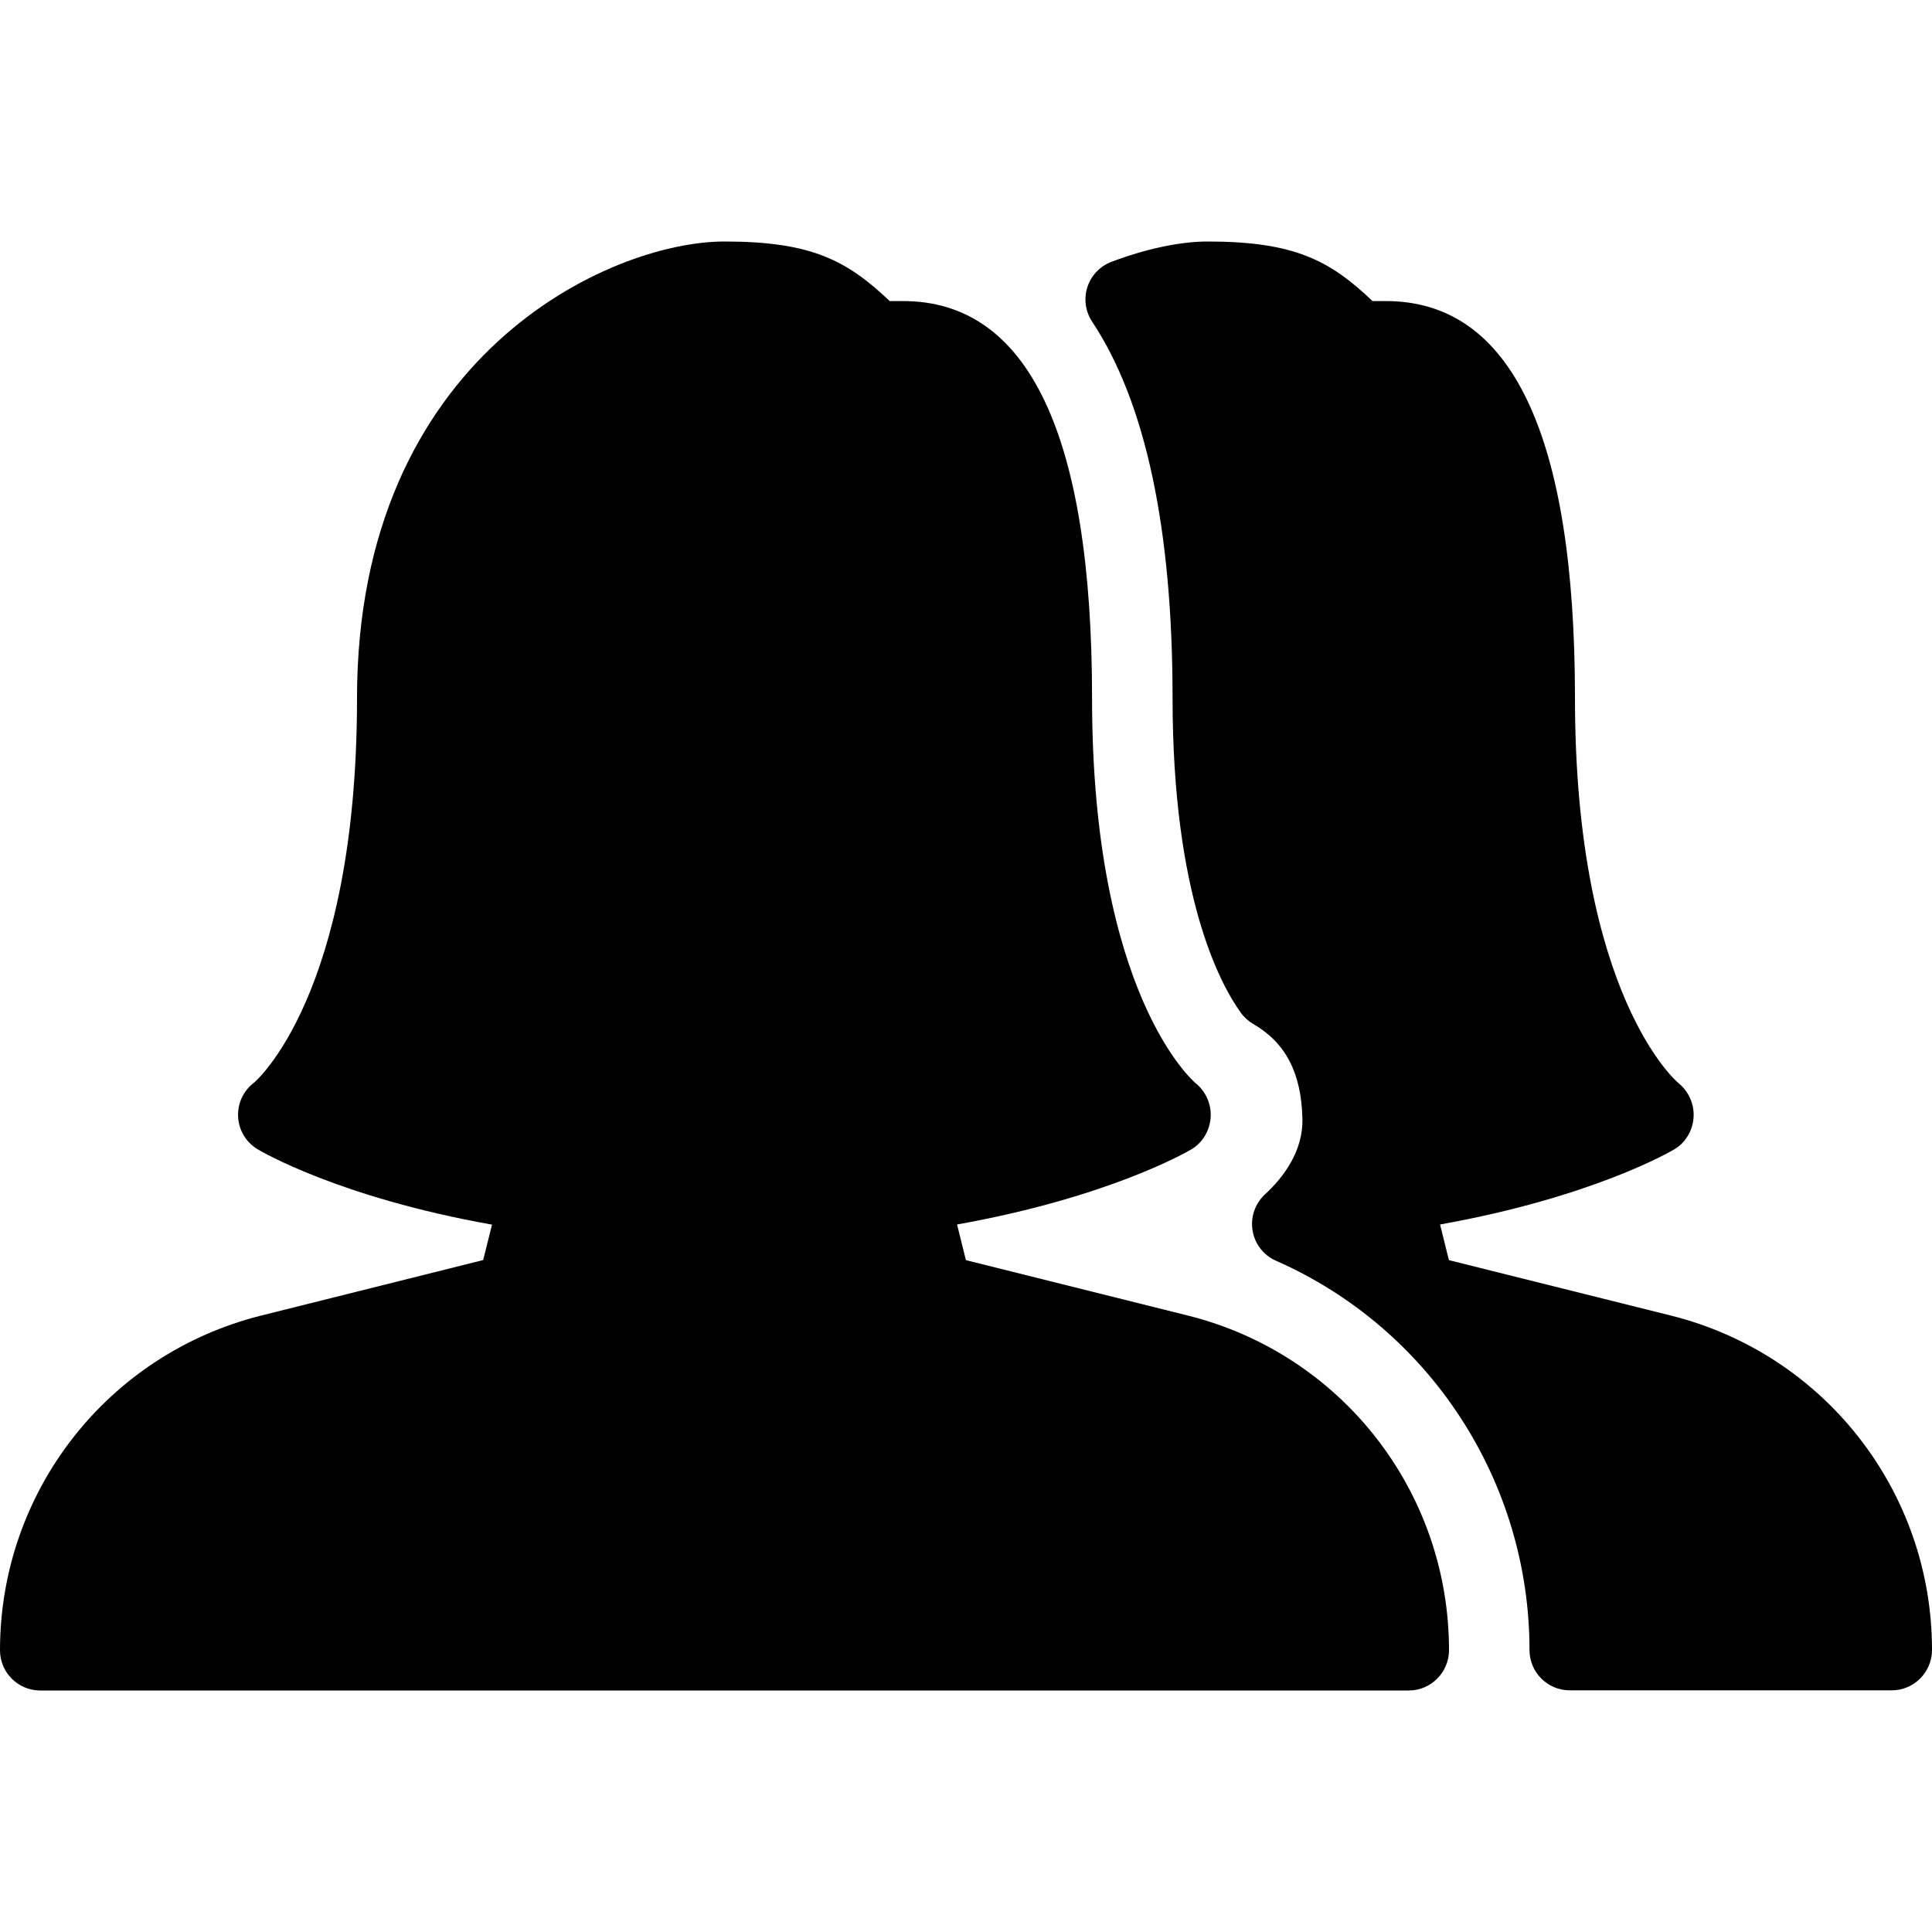 <?xml version="1.0" encoding="iso-8859-1"?>
<!-- Generator: Adobe Illustrator 19.0.0, SVG Export Plug-In . SVG Version: 6.00 Build 0)  -->
<svg version="1.1" id="Layer_1" xmlns="http://www.w3.org/2000/svg" xmlns:xlink="http://www.w3.org/1999/xlink" x="0px" y="0px"
	 viewBox="0 0 512 512" style="enable-background:new 0 0 512 512;" xml:space="preserve">
<g>
	<g>
		<g>
			<path d="M442.773,348.629l-58.795-14.677l-2.347-9.451c40.256-7.189,61.099-19.328,62.059-19.904
				c3.008-1.771,4.885-4.971,5.12-8.448c0.256-3.499-1.301-6.933-4.011-9.131c-0.299-0.213-27.413-23.104-27.413-101.952
				c0-69.845-16.853-105.28-50.091-105.28h-3.563C352.491,69.077,343.147,64,320,64c-7.168,0-16.213,1.899-25.429,5.376
				c-3.051,1.152-5.397,3.605-6.4,6.699c-1.003,3.093-0.533,6.464,1.259,9.173c14.144,21.312,21.312,54.869,21.312,99.776
				c0,52.459,12.608,75.733,18.048,83.307c0.875,1.237,2.027,2.261,3.328,3.029c8.576,4.971,12.736,12.928,13.035,25.045
				c0.235,8.853-5.269,15.829-9.92,20.117c-2.645,2.453-3.883,6.059-3.285,9.6c0.576,3.563,2.944,6.571,6.229,8
				c40.768,17.963,67.157,58.475,67.157,103.168c0,5.888,4.779,10.667,10.667,10.667h85.333c5.888,0,10.667-4.821,10.667-10.709
				C512,395.285,483.541,358.805,442.773,348.629z"/>
			<path d="M314.773,348.629l-58.795-14.677l-2.347-9.451c40.256-7.189,61.12-19.328,62.08-19.904
				c3.008-1.771,4.885-4.971,5.12-8.448c0.256-3.499-1.301-6.933-4.011-9.131c-0.277-0.213-27.413-23.104-27.413-101.952
				c0-69.845-16.853-105.28-50.091-105.28h-3.541C224.491,69.077,215.147,64,192,64c-30.549,0-97.387,30.485-97.387,121.045
				c0,78.869-27.136,101.739-27.264,101.845c-2.837,2.133-4.437,5.525-4.245,9.067c0.171,3.563,2.112,6.763,5.141,8.597
				c0.939,0.555,21.632,12.779,62.144,19.989l-2.347,9.387l-58.795,14.699C28.48,358.827,0,395.307,0,437.333
				C0,443.221,4.779,448,10.667,448h362.667c5.888,0,10.667-4.821,10.667-10.709C384,395.285,355.541,358.805,314.773,348.629z"/>
		</g>
	</g>
</g>
<g>
</g>
<g>
</g>
<g>
</g>
<g>
</g>
<g>
</g>
<g>
</g>
<g>
</g>
<g>
</g>
<g>
</g>
<g>
</g>
<g>
</g>
<g>
</g>
<g>
</g>
<g>
</g>
<g>
</g>
</svg>
